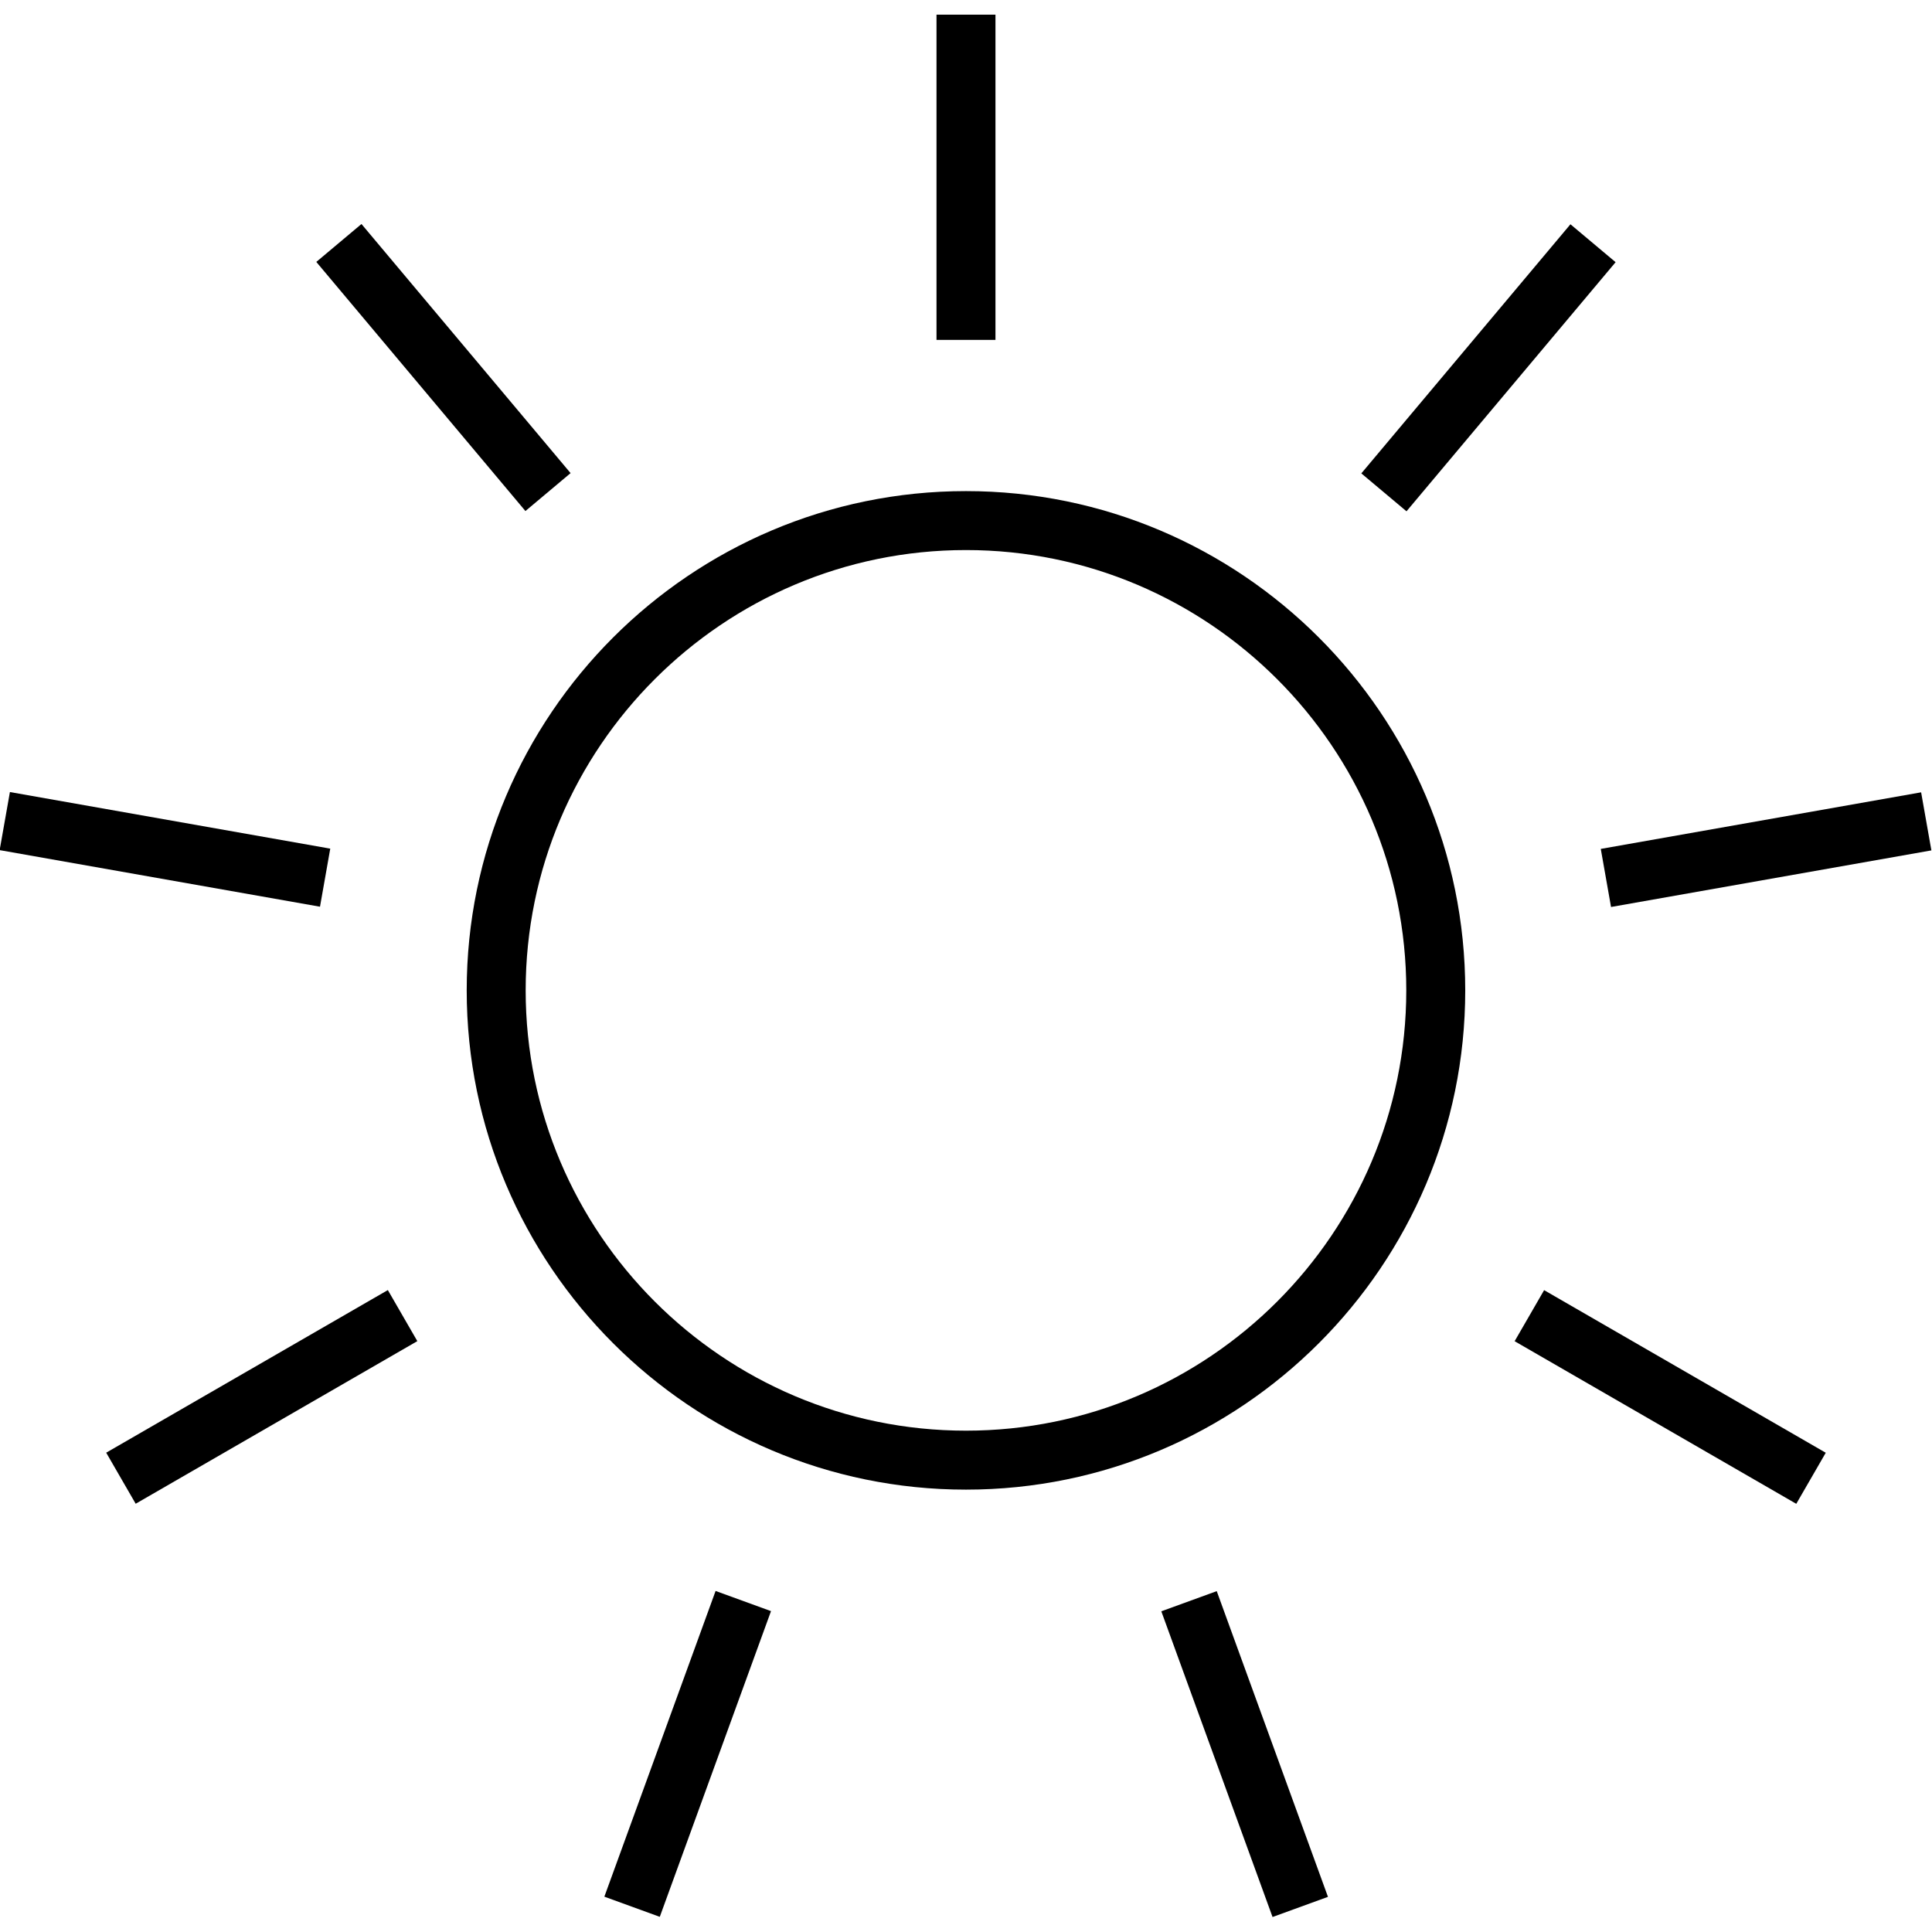 <?xml version="1.0" encoding="iso-8859-1"?>
<!-- Uploaded to: SVG Repo, www.svgrepo.com, Generator: SVG Repo Mixer Tools -->
<svg fill="#000000" version="1.1" id="Layer_1" xmlns="http://www.w3.org/2000/svg" xmlns:xlink="http://www.w3.org/1999/xlink" 
	 viewBox="0 0 511.999 511.999" xml:space="preserve">
<g>
	<g>
		<g>
			<path d="M255.992,130.147c-72.956,0-132.31,59.354-132.31,132.31s59.354,132.31,132.31,132.31s132.31-59.354,132.31-132.31
				S328.948,130.147,255.992,130.147z M255.992,379.141c-64.34,0-116.685-52.344-116.685-116.685s52.344-116.685,116.685-116.685
				s116.685,52.344,116.685,116.685S320.333,379.141,255.992,379.141z"/>
			<rect x="248.183" y="3.886" width="15.625" height="86.189"/>
			<rect x="74.401" y="89.569" transform="matrix(0.643 0.766 -0.766 0.643 116.563 -55.22)" width="86.186" height="15.625"/>
			<rect x="0.702" y="217.223" transform="matrix(0.985 0.174 -0.174 0.985 39.732 -4.186)" width="86.187" height="15.625"/>
			<rect x="61.564" y="327.097" transform="matrix(-0.5 -0.866 0.866 -0.5 -216.527 615.37)" width="15.625" height="86.187"/>
			
				<rect x="174.486" y="421.846" transform="matrix(-0.94 -0.342 0.342 -0.94 194.594 964.19)" width="15.625" height="86.189"/>
			
				<rect x="286.609" y="457.133" transform="matrix(-0.342 -0.94 0.94 -0.342 5.552 933.78)" width="86.189" height="15.625"/>
			<rect x="399.521" y="362.388" transform="matrix(-0.866 -0.5 0.5 -0.866 640.822 912.114)" width="86.187" height="15.625"/>
			
				<rect x="425.11" y="217.209" transform="matrix(-0.985 0.174 -0.174 -0.985 968.363 365.345)" width="86.187" height="15.625"/>
			
				<rect x="386.672" y="54.302" transform="matrix(0.766 0.643 -0.643 0.766 154.909 -230.792)" width="15.625" height="86.186"/>
		</g>
	</g>
</g>
</svg>